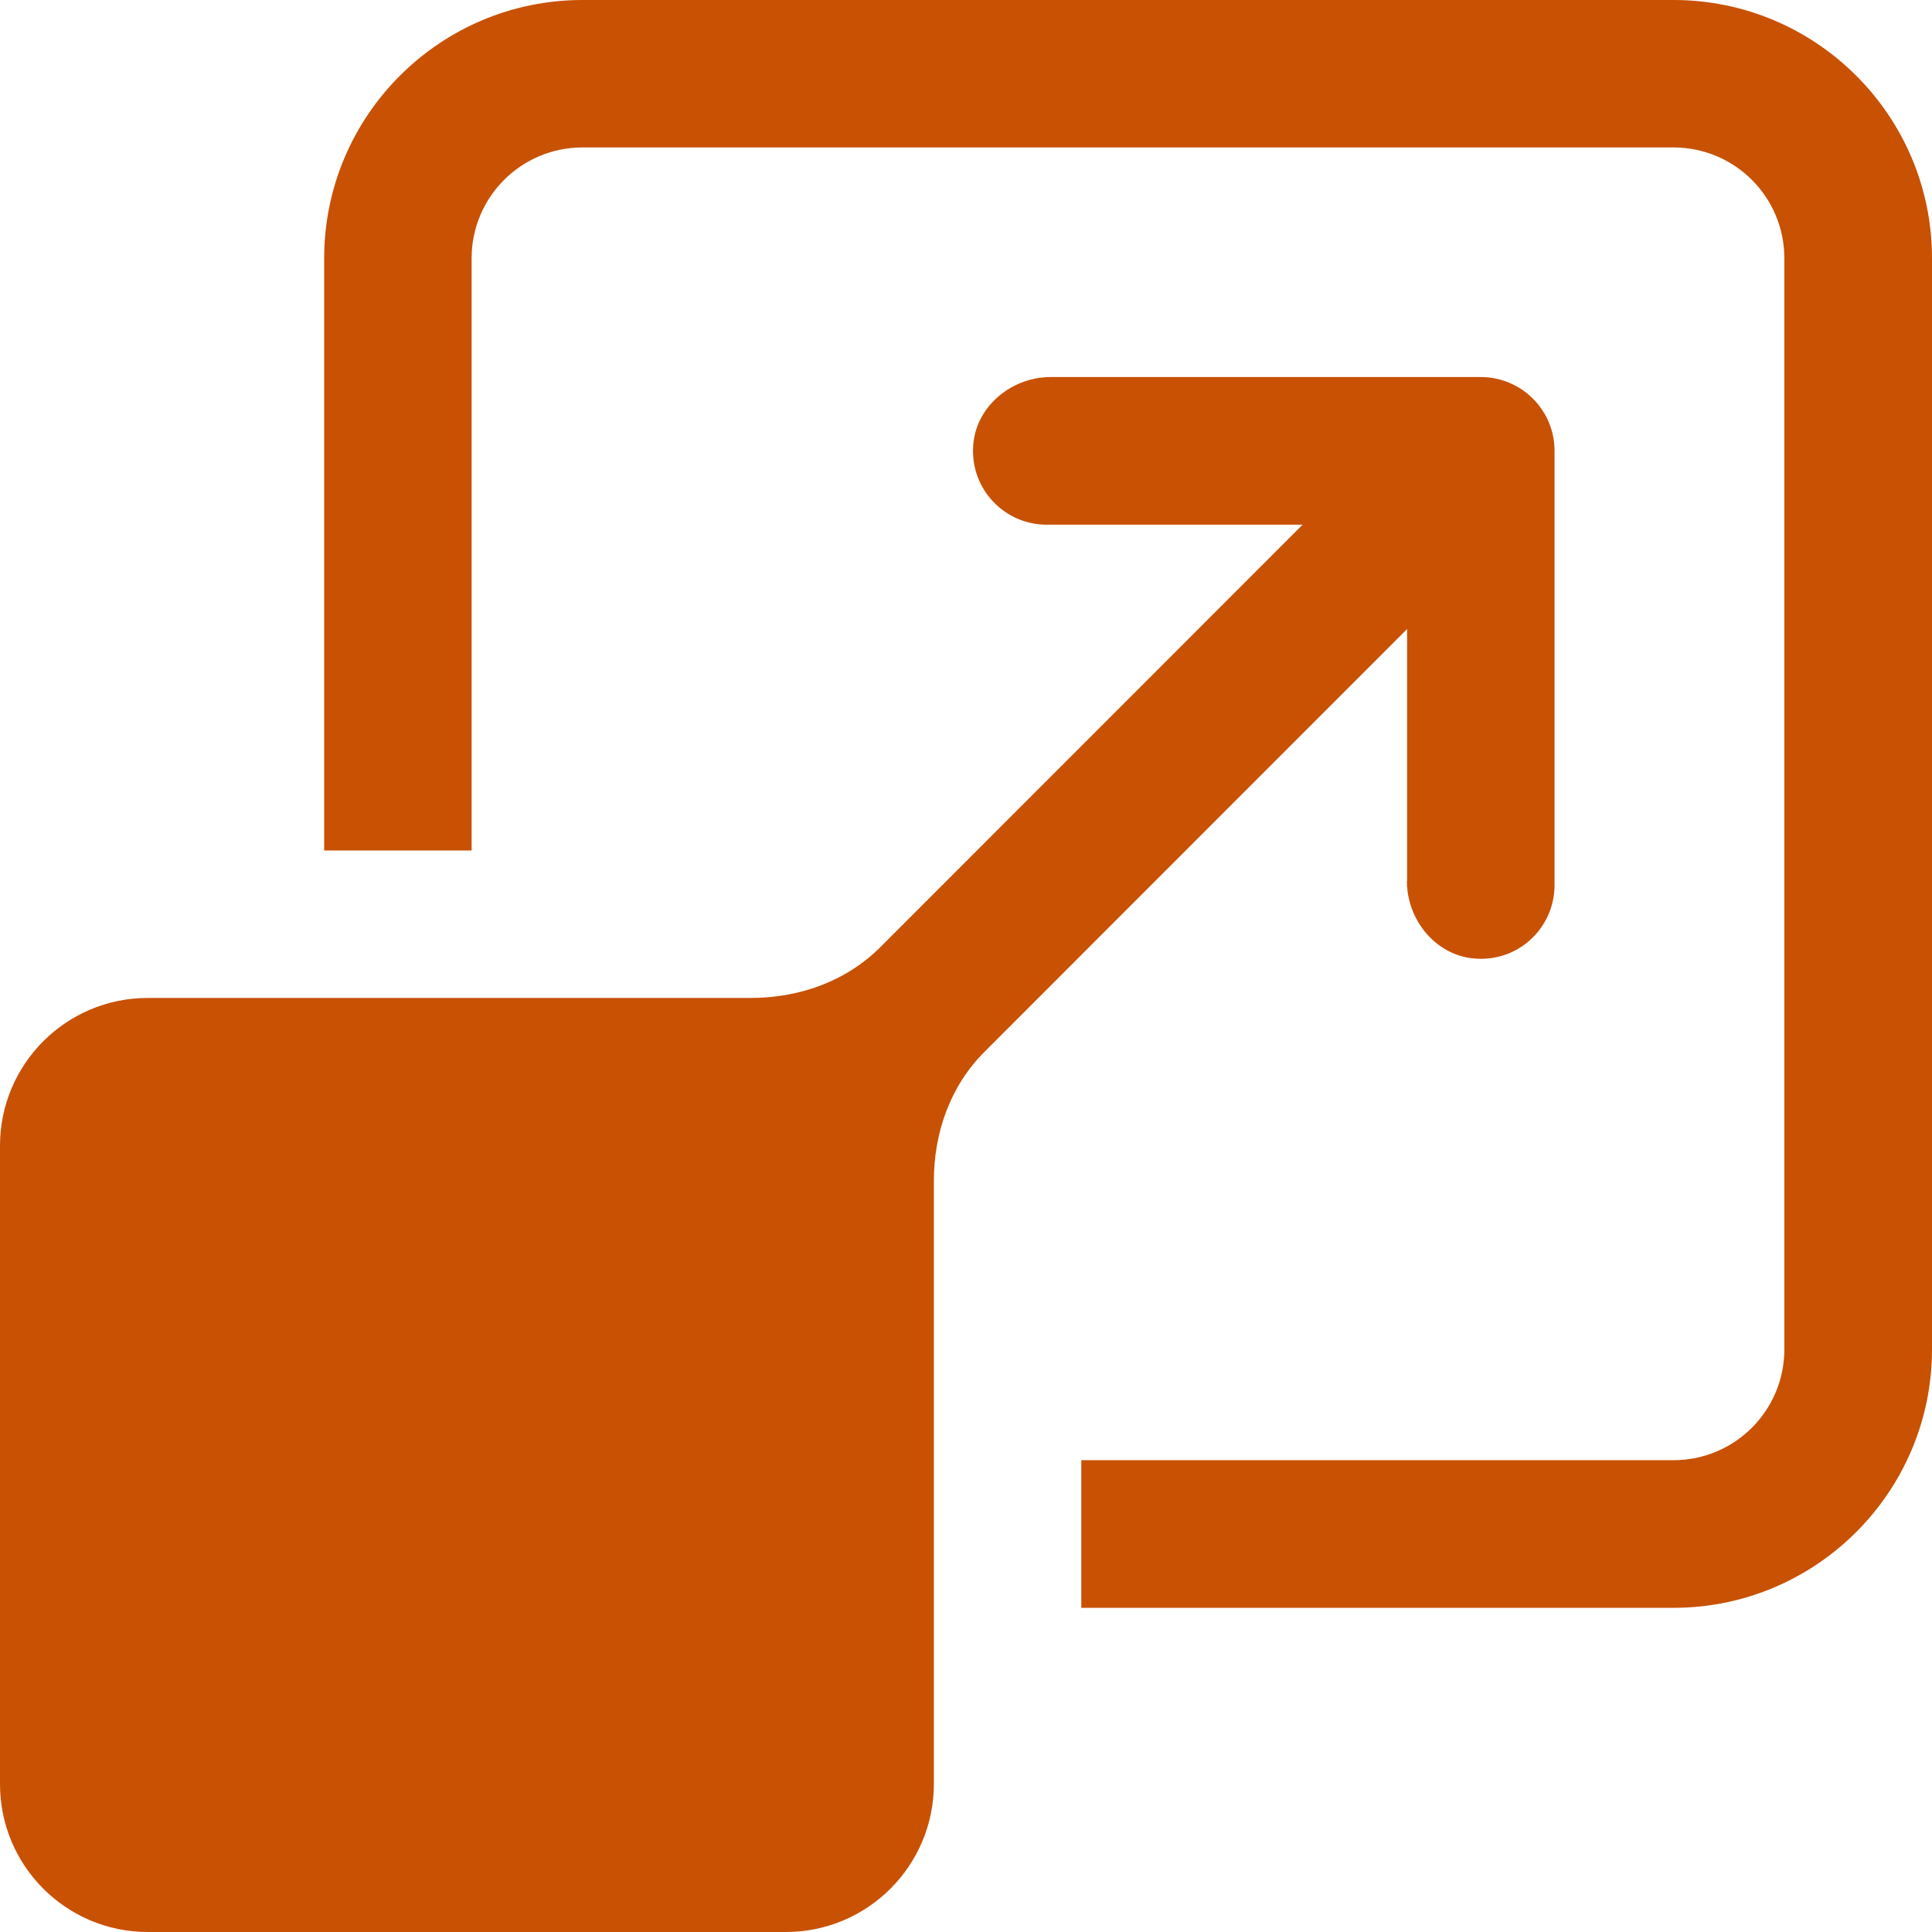 <?xml version="1.0" encoding="UTF-8" standalone="no"?><svg xmlns="http://www.w3.org/2000/svg" xmlns:xlink="http://www.w3.org/1999/xlink" fill="#c85103" height="950" preserveAspectRatio="xMidYMid meet" version="1" viewBox="25.0 25.0 950.0 950.0" width="950" zoomAndPan="magnify"><g id="change1_1"><path d="M716.8,458.2c0,19.6,14.8,37.3,34.4,38.2c20.9,1.2,38.2-15.5,38.2-36.2V246.7c0-20.1-16.3-36.3-36.3-36.3H541.7 c-19.6,0-37.3,14.8-38.2,34.4c-1.1,20.9,15.5,38.2,36.2,38.2h125.8L457.9,490.7c-17,17-40.2,25.1-64.1,25H97.7 c-40.1,0-72.7,32.5-72.7,72.7v313.9c0,40.1,32.5,72.7,72.7,72.7h313.7c40.2,0,72.8-32.6,72.8-72.8V606.1c-0.1-23.9,8-47.1,25-64 l207.7-207.8V458.2z"/><path d="M847.9,25H311.4c-70,0-127,56.9-127,127v291.2h72.5V152c0-30.1,24.4-54.5,54.5-54.5h536.5c30.1,0,54.5,24.4,54.5,54.5 v536.5c0,30.1-24.4,54.5-54.5,54.5H556.7v72.6h291.2c70.1,0,127.1-57,127.1-127.1V152C975,81.9,918,25,847.9,25z"/></g></svg>